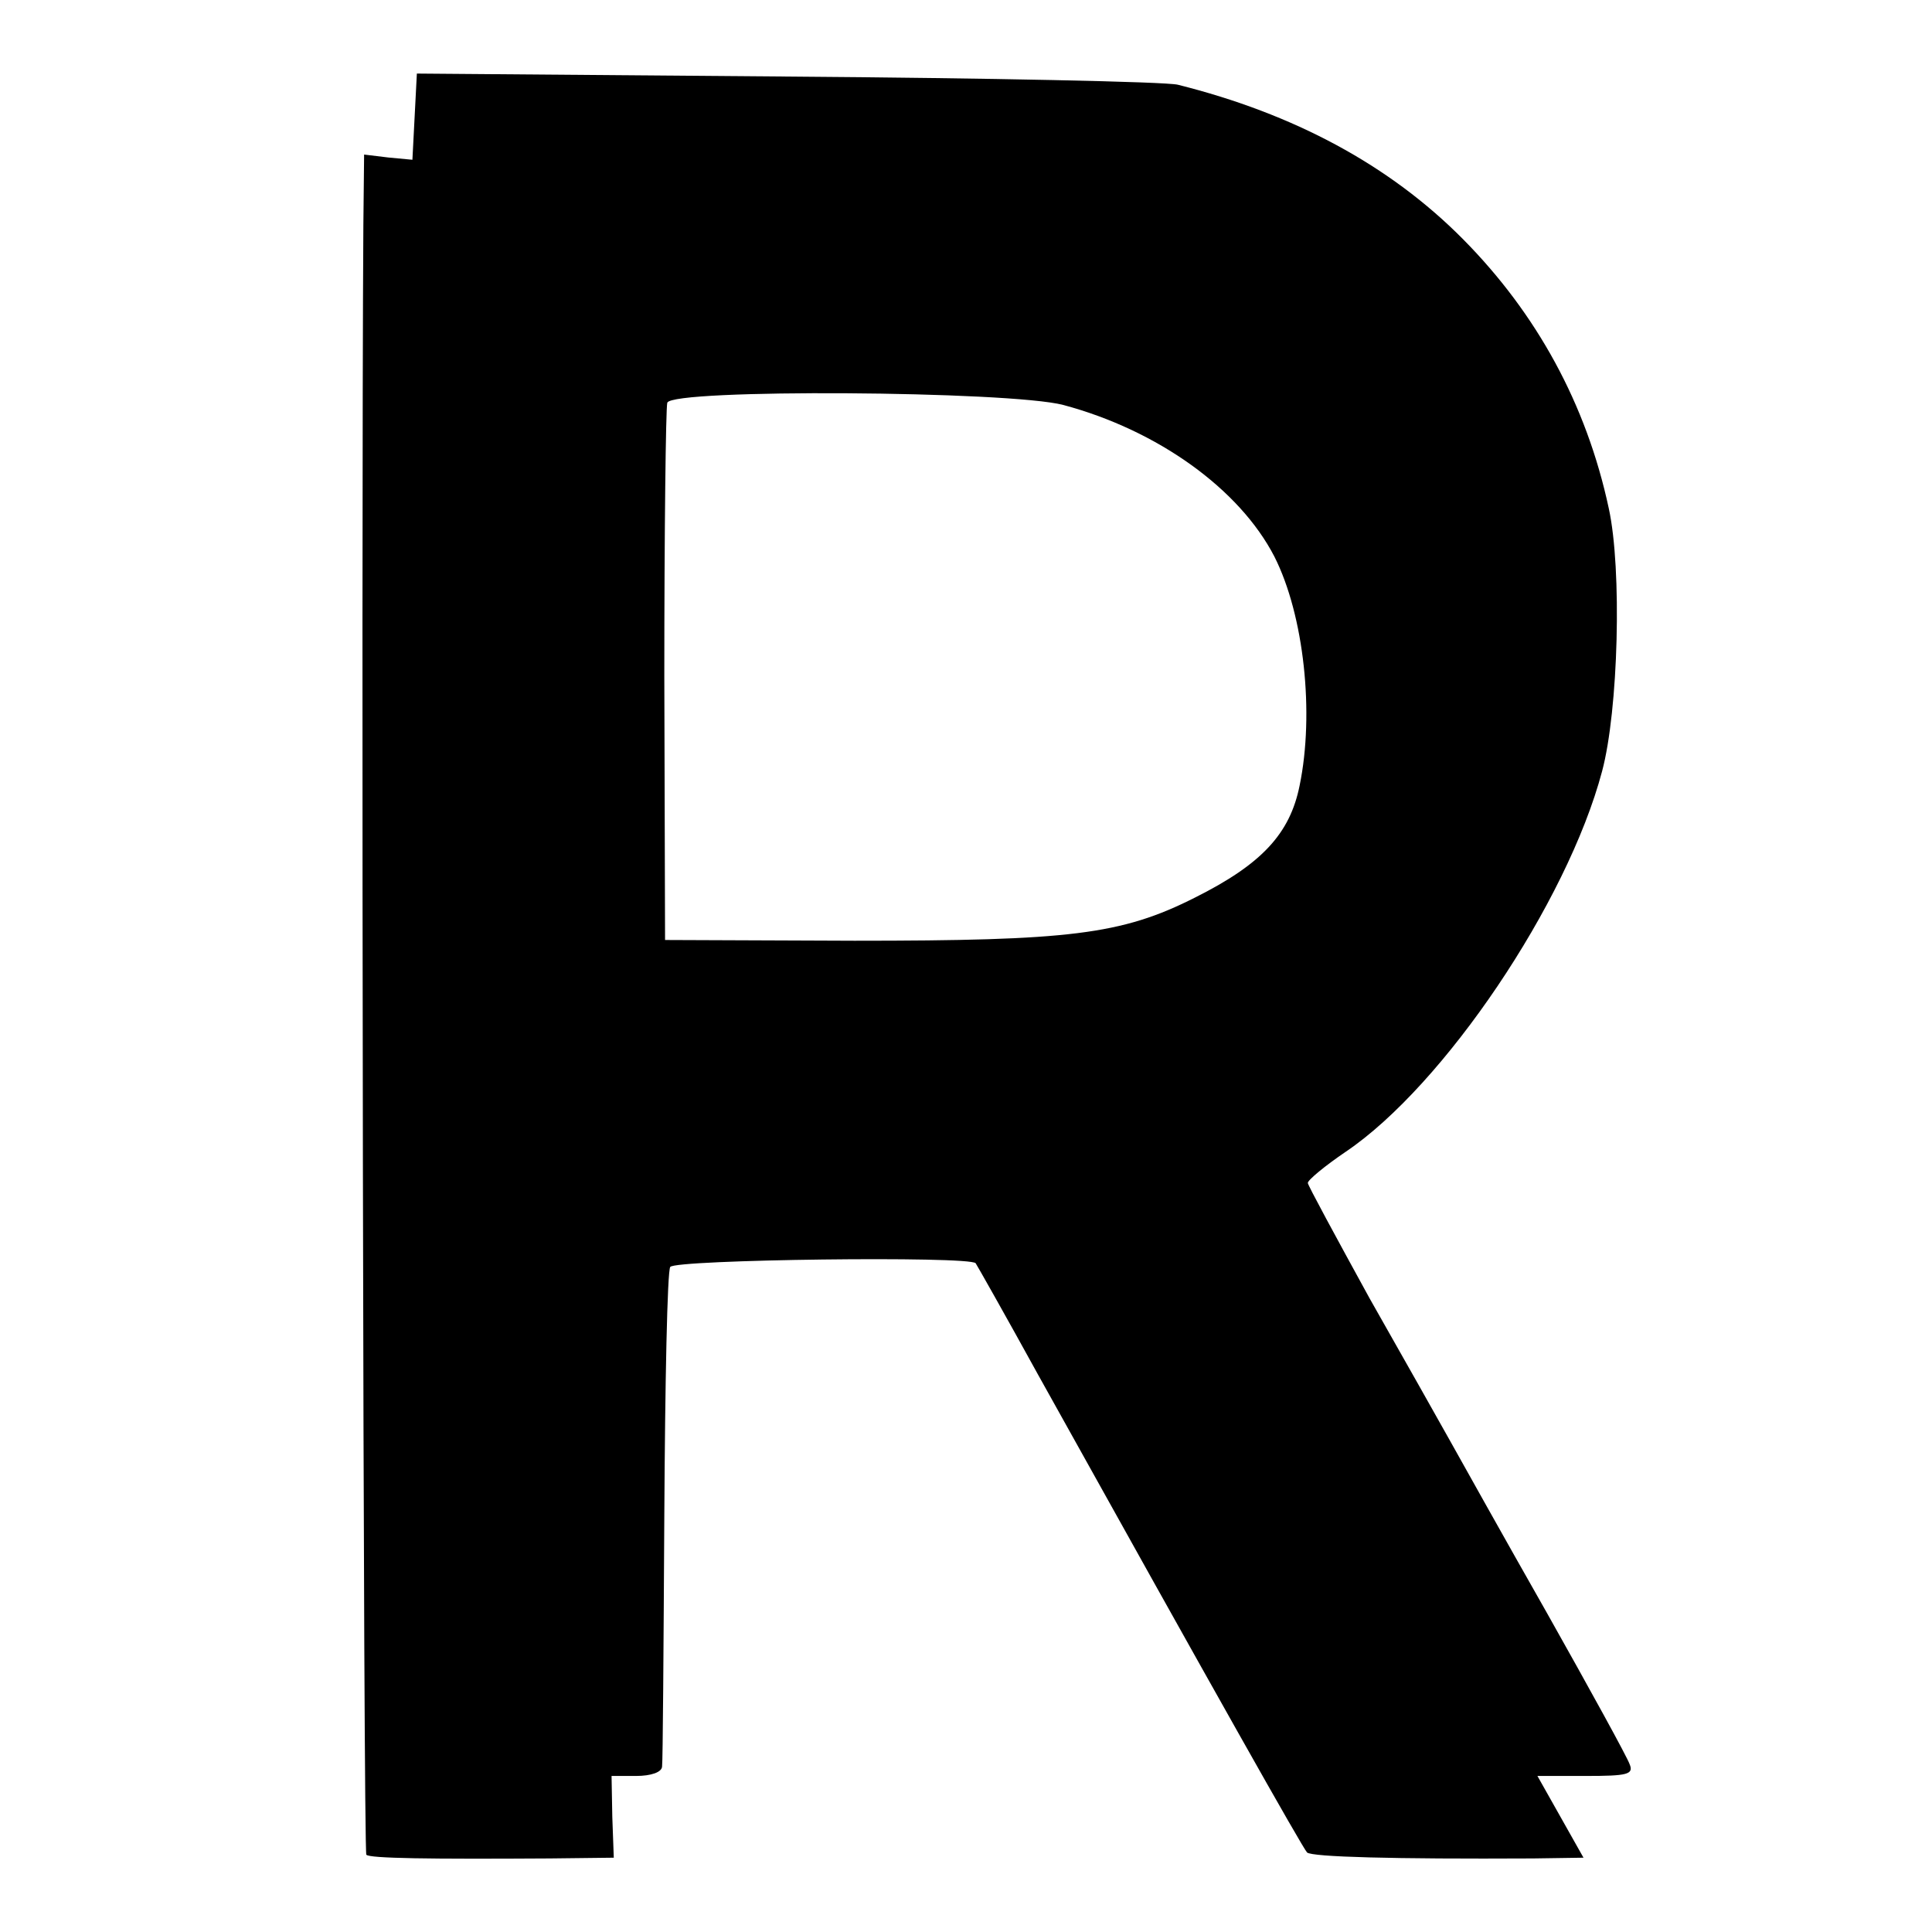 <?xml version="1.0" standalone="no"?>
<!DOCTYPE svg PUBLIC "-//W3C//DTD SVG 20010904//EN"
 "http://www.w3.org/TR/2001/REC-SVG-20010904/DTD/svg10.dtd">
<svg version="1.0" xmlns="http://www.w3.org/2000/svg"
 width="260pt" height="260pt" viewBox="0 0 260 260"
 preserveAspectRatio="xMidYMid meet">
<g transform="translate(0,260) scale(0.1,-0.1)"
fill="#000000" stroke="none">
<path d="M558 2443 l-3 -58 -32 3 -33 4 -1 -94 c-3 -460 0 -2190 4 -2194 4 -5
86 -6 247 -5 l86 1 -2 55 -1 55 33 0 c20 0 35 5 35 13 1 6 2 158 3 337 1 179
4 330 8 335 6 10 403 15 411 5 2 -3 40 -70 84 -150 241 -433 355 -635 362
-643 7 -6 115 -9 304 -8 l68 1 -31 55 -31 55 65 0 c56 0 65 2 59 16 -3 9 -53
100 -111 203 -58 102 -116 206 -130 231 -14 25 -63 112 -109 193 -45 82 -83
152 -83 155 0 4 23 23 51 42 132 89 298 335 345 512 22 82 27 272 9 354 -30
140 -97 262 -196 362 -99 100 -228 169 -384 208 -16 4 -254 9 -527 11 l-497 4
-3 -58z m873 -388 c127 -34 237 -113 284 -204 40 -79 54 -211 34 -308 -13 -65
-51 -106 -141 -151 -99 -50 -169 -58 -458 -58 l-255 1 -1 355 c0 195 2 361 4
368 6 19 460 16 533 -3z"/>
</g>
</svg>
